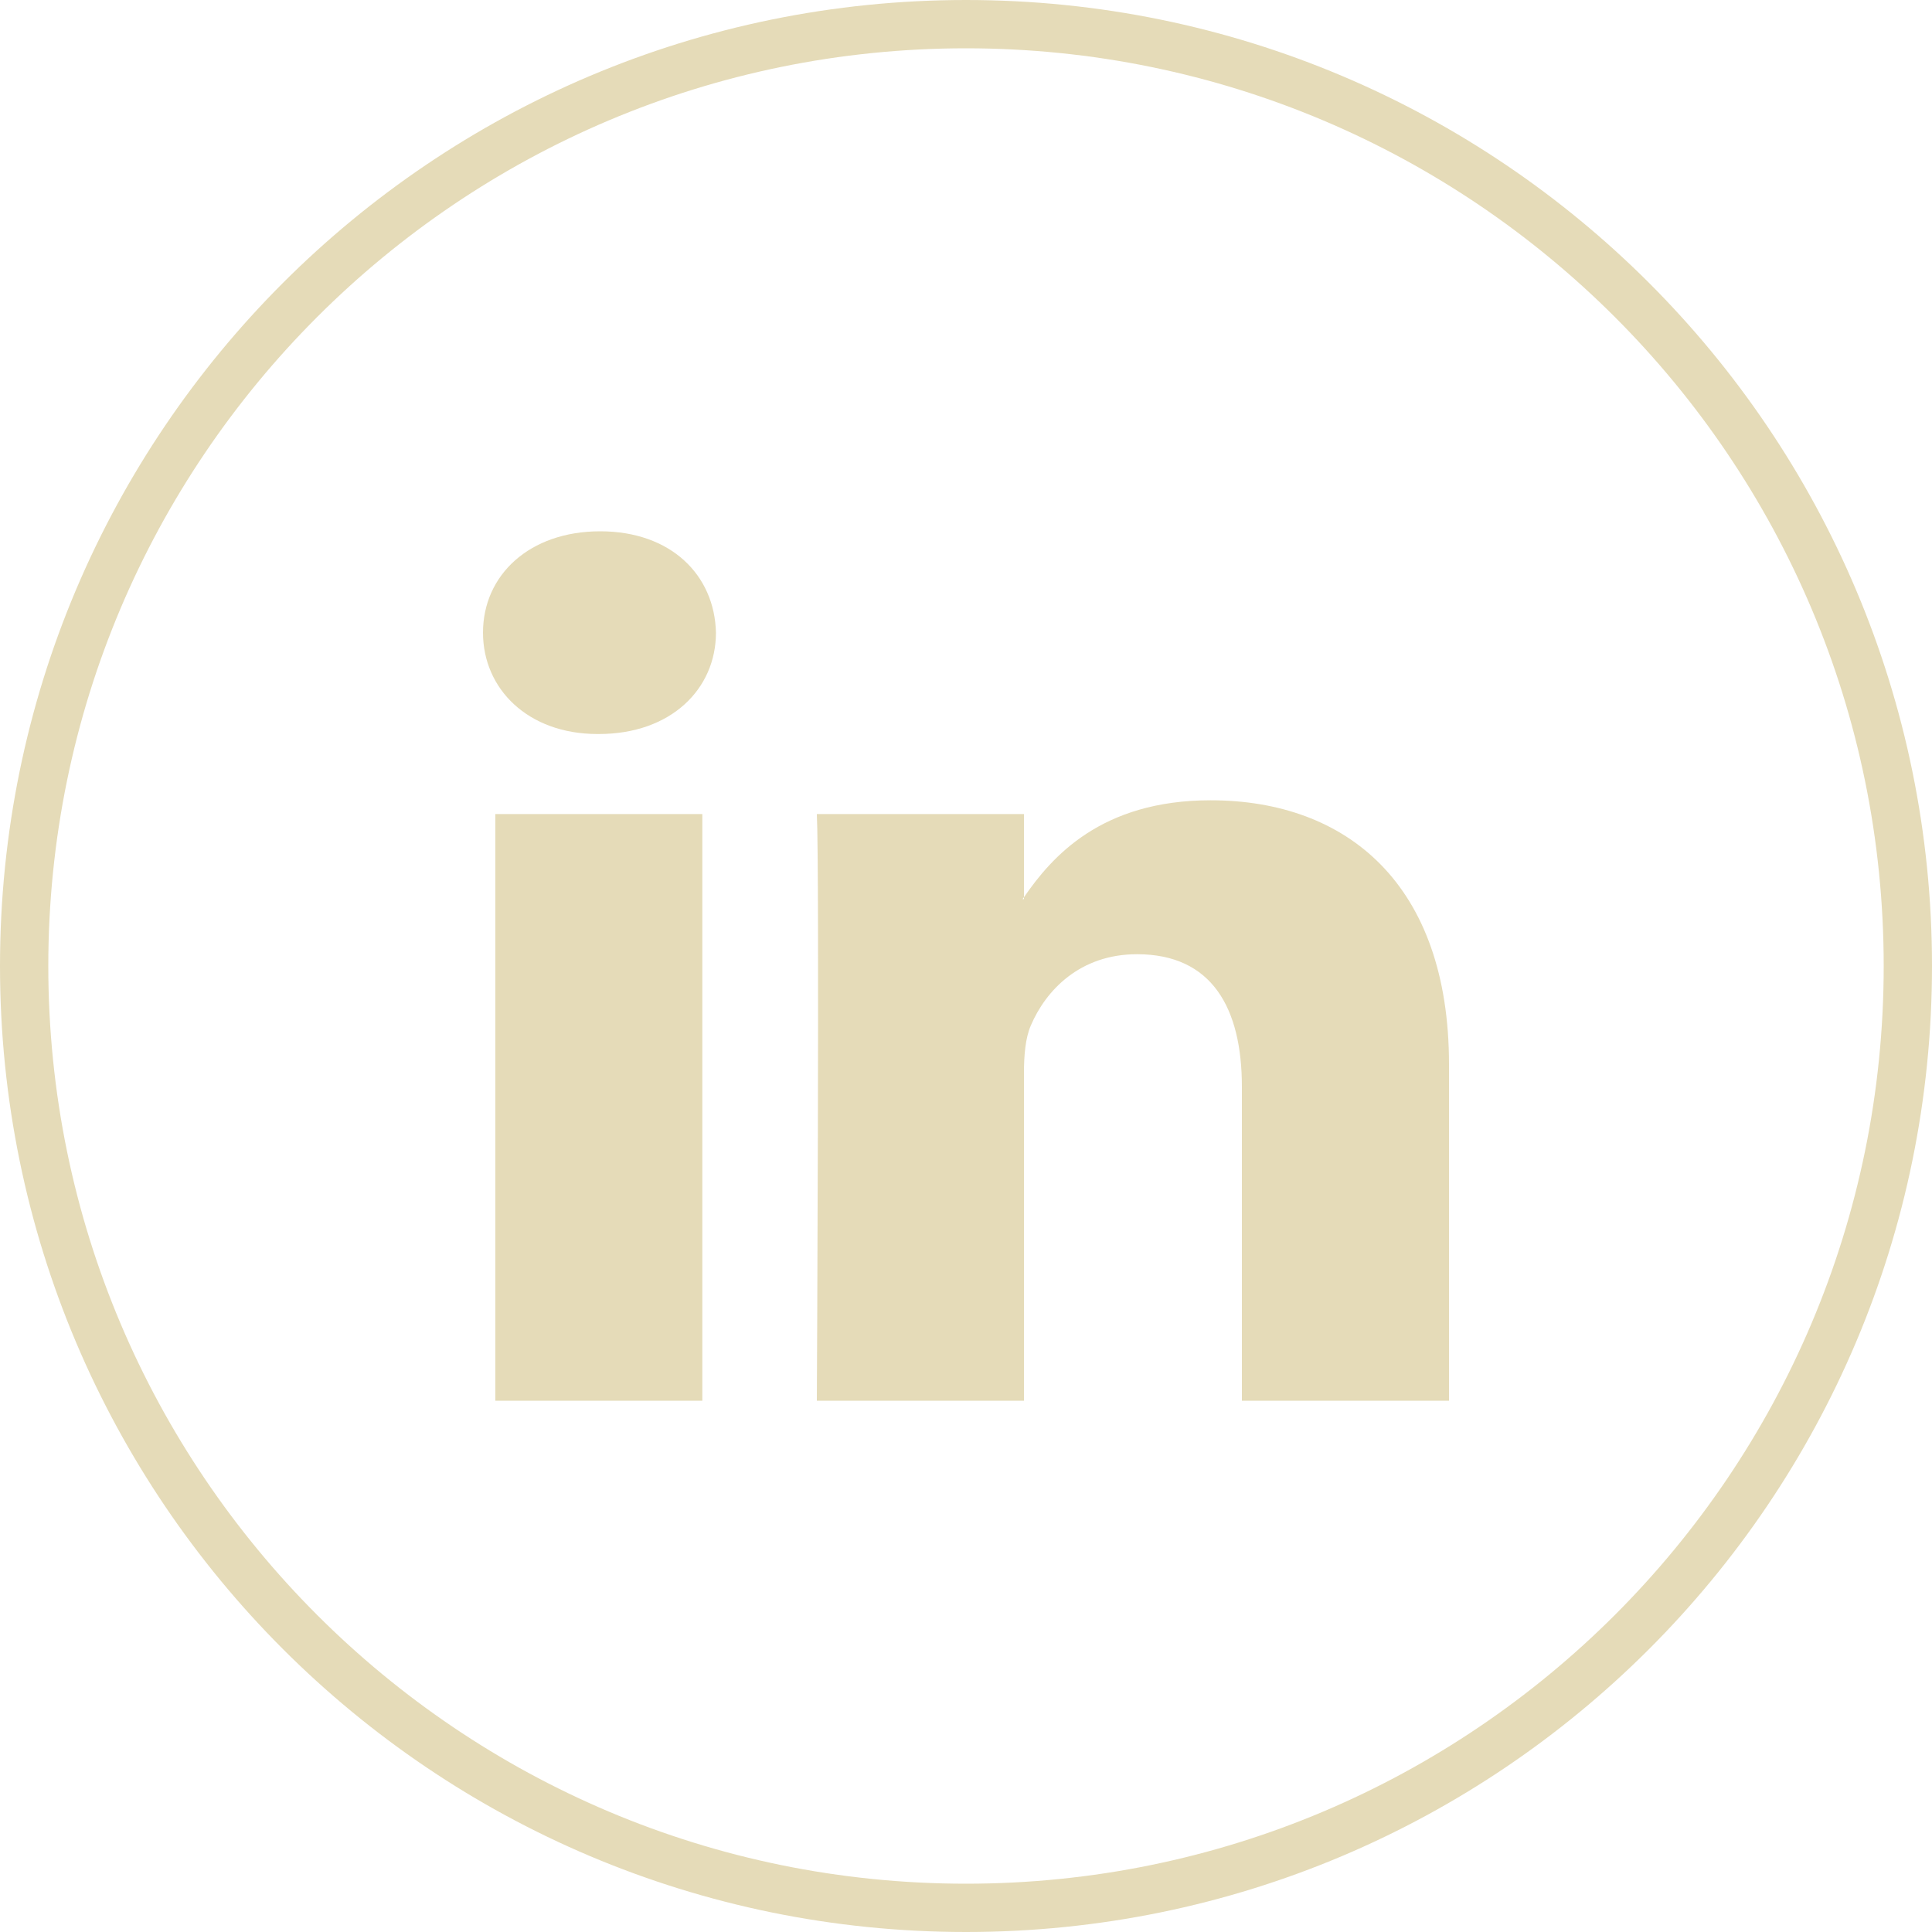 <svg width="40" height="40" viewBox="0 0 40 40" fill="none" xmlns="http://www.w3.org/2000/svg">
<g clip-path="url(#clip0_481_227)">
<path d="M39.5 20C39.5 30.77 30.77 39.5 20 39.5C9.23 39.5 0.5 30.77 0.5 20C0.5 9.23 9.23 0.5 20 0.5C30.77 0.5 39.5 9.23 39.5 20Z" stroke="#E5DBB8"/>
<path d="M30 22.035V29H25.712V22.502C25.712 20.87 25.093 19.756 23.541 19.756C22.356 19.756 21.652 20.506 21.342 21.232C21.229 21.492 21.2 21.852 21.2 22.216V29H16.912C16.912 29 16.969 17.994 16.912 16.854H21.2V18.576C21.191 18.589 21.179 18.602 21.172 18.615H21.2V18.576C21.77 17.75 22.786 16.569 25.064 16.569C27.885 16.569 30 18.305 30 22.035ZM12.426 11C10.96 11 10 11.907 10 13.098C10 14.264 10.932 15.197 12.37 15.197H12.398C13.893 15.197 14.823 14.264 14.823 13.098C14.795 11.907 13.893 11 12.426 11ZM10.255 29H14.541V16.854H10.255V29Z" fill="#E5DBB8"/>
</g>
<defs>
<clipPath id="clip0_481_227">
<rect width="40" height="40" fill="white"/>
</clipPath>
</defs>
</svg>
